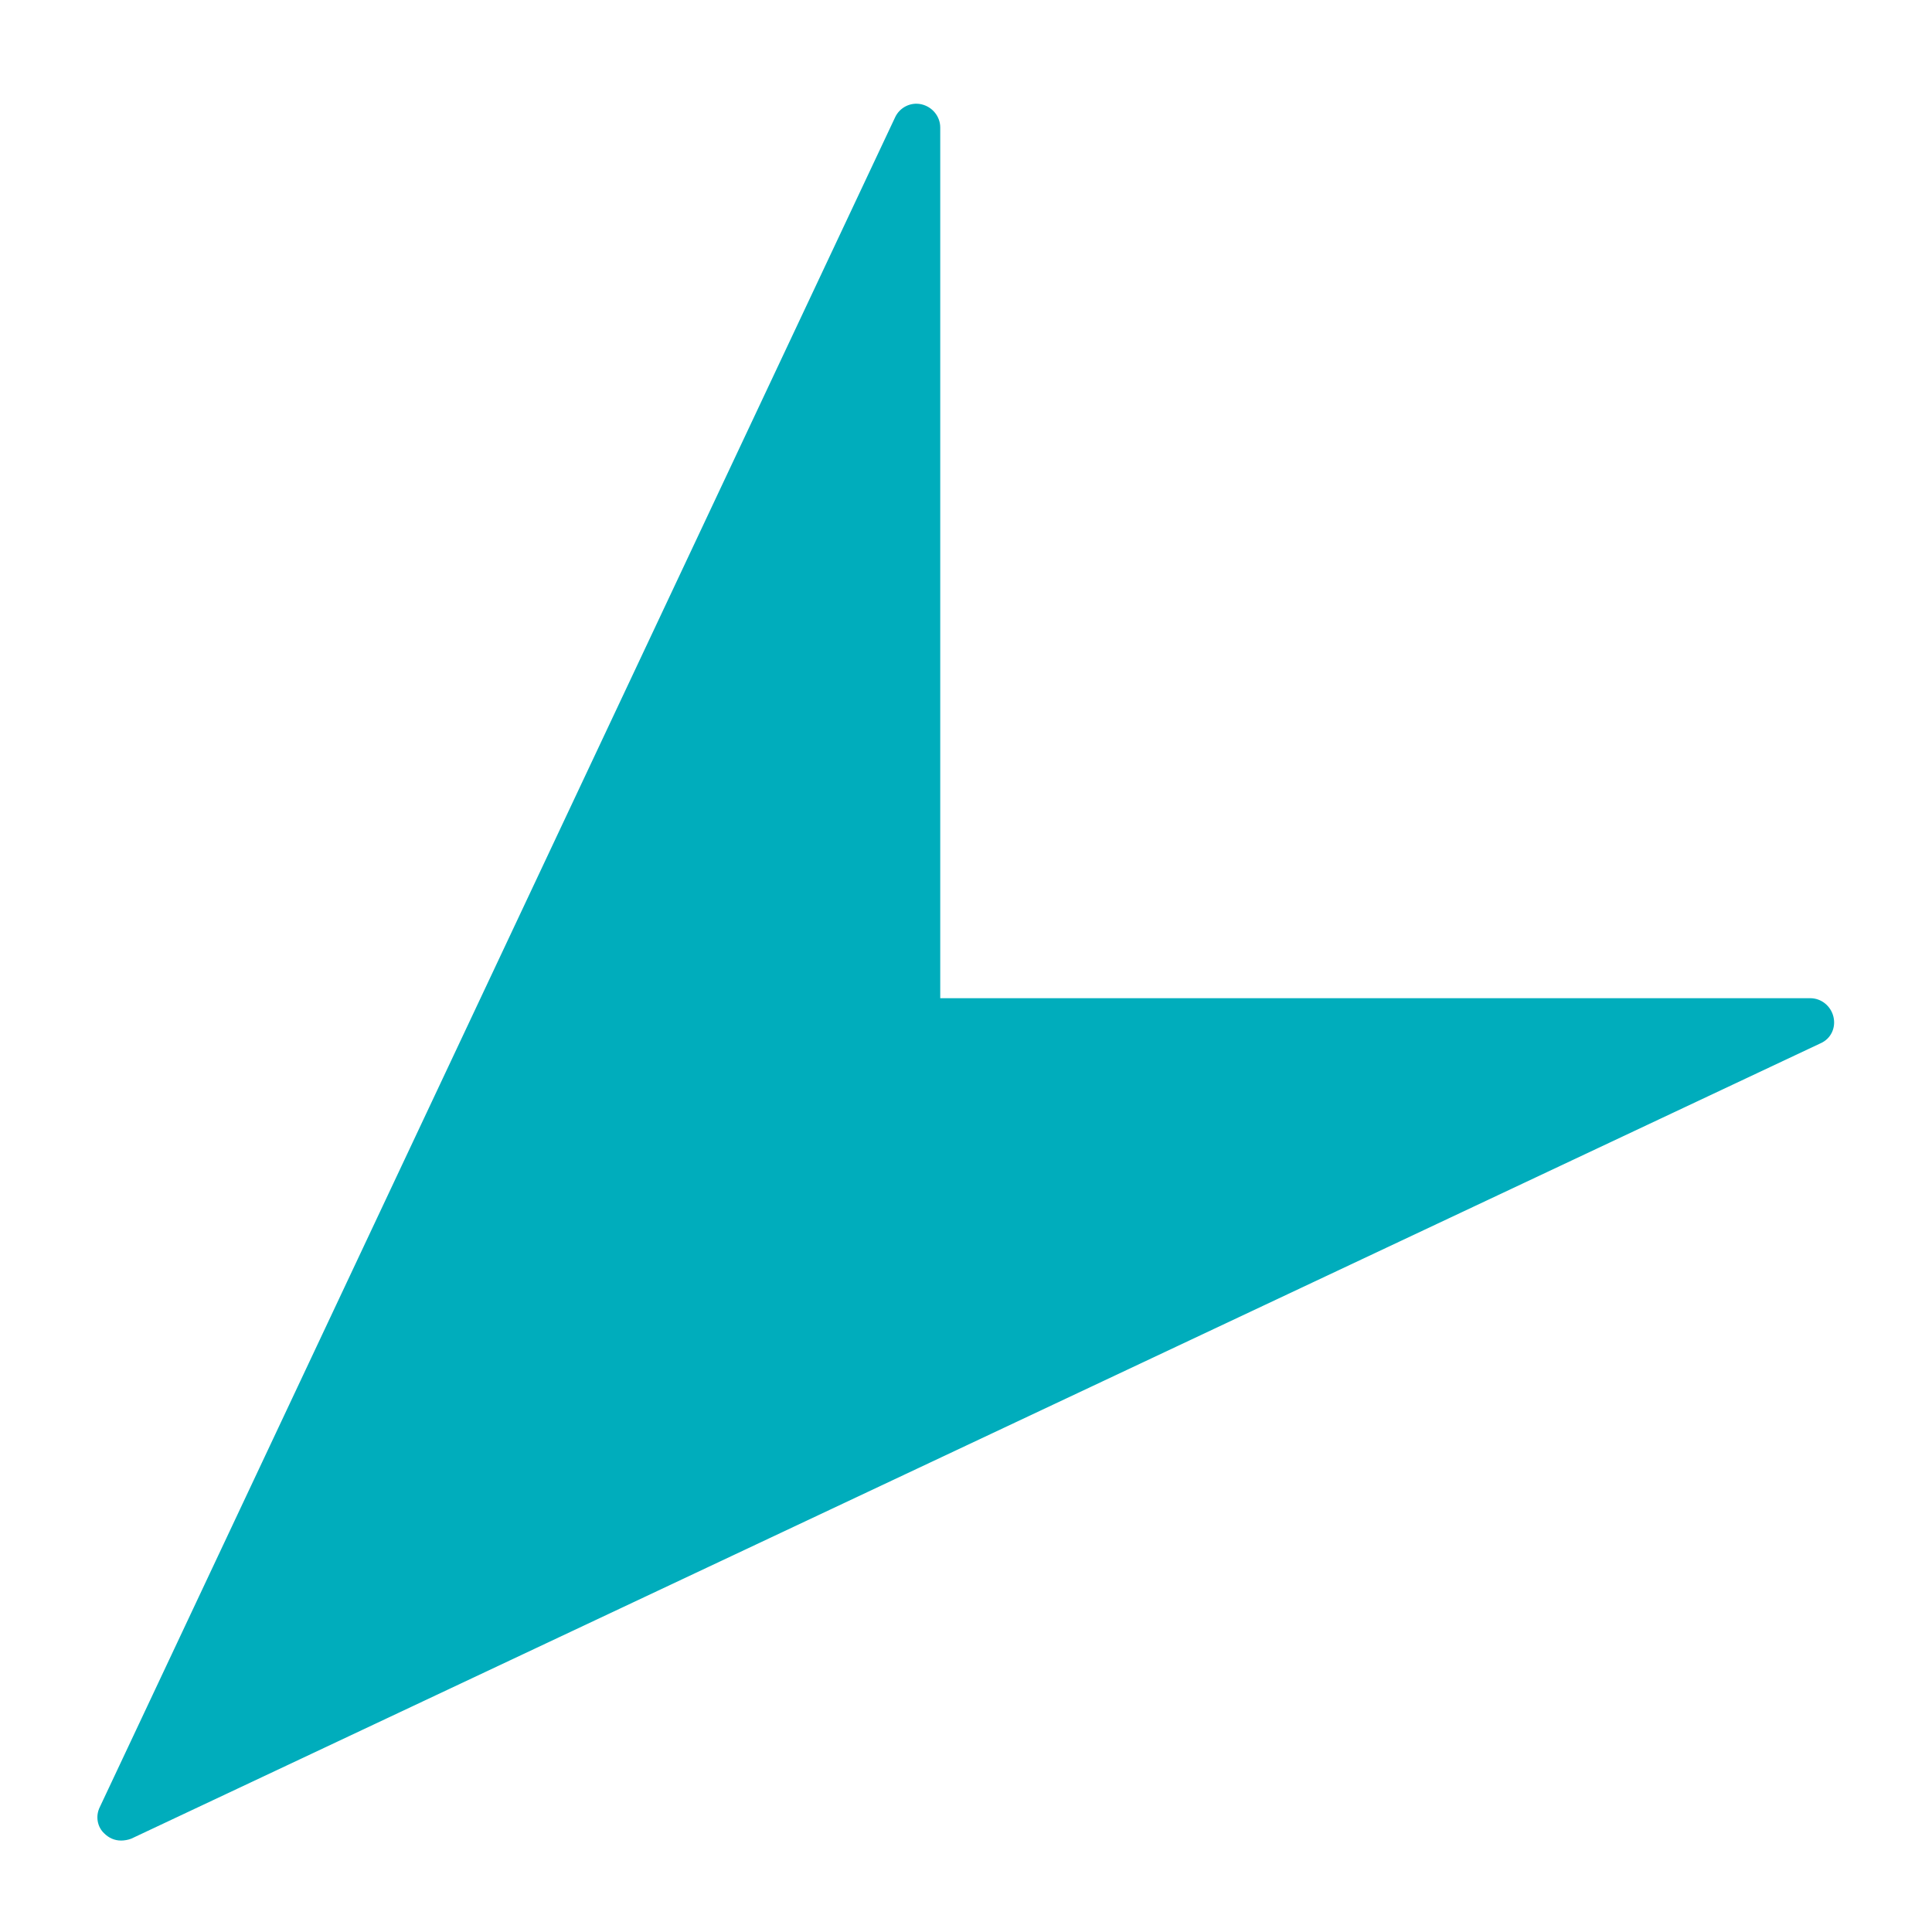 <svg version="1.1" id="Layer_1" xmlns="http://www.w3.org/2000/svg" xmlns:xlink="http://www.w3.org/1999/xlink" x="0px" y="0px"
	 viewBox="0 0 300 300" enable-background="new 0 0 300 300" xml:space="preserve">
<path fill="#00ADBC" d="M284.7,157.9c-0.4-1.7-1.9-2.9-3.6-2.9H146V19.8c0-1.7-1.2-3.2-2.9-3.6c-1.7-0.4-3.4,0.5-4.1,2L15.5,280.6
	c-0.7,1.4-0.4,3.1,0.7,4.1c0.7,0.7,1.6,1.1,2.6,1.1c0.5,0,1.1-0.1,1.6-0.3L282.7,162C284.3,161.3,285.1,159.6,284.7,157.9z"/>
</svg>
